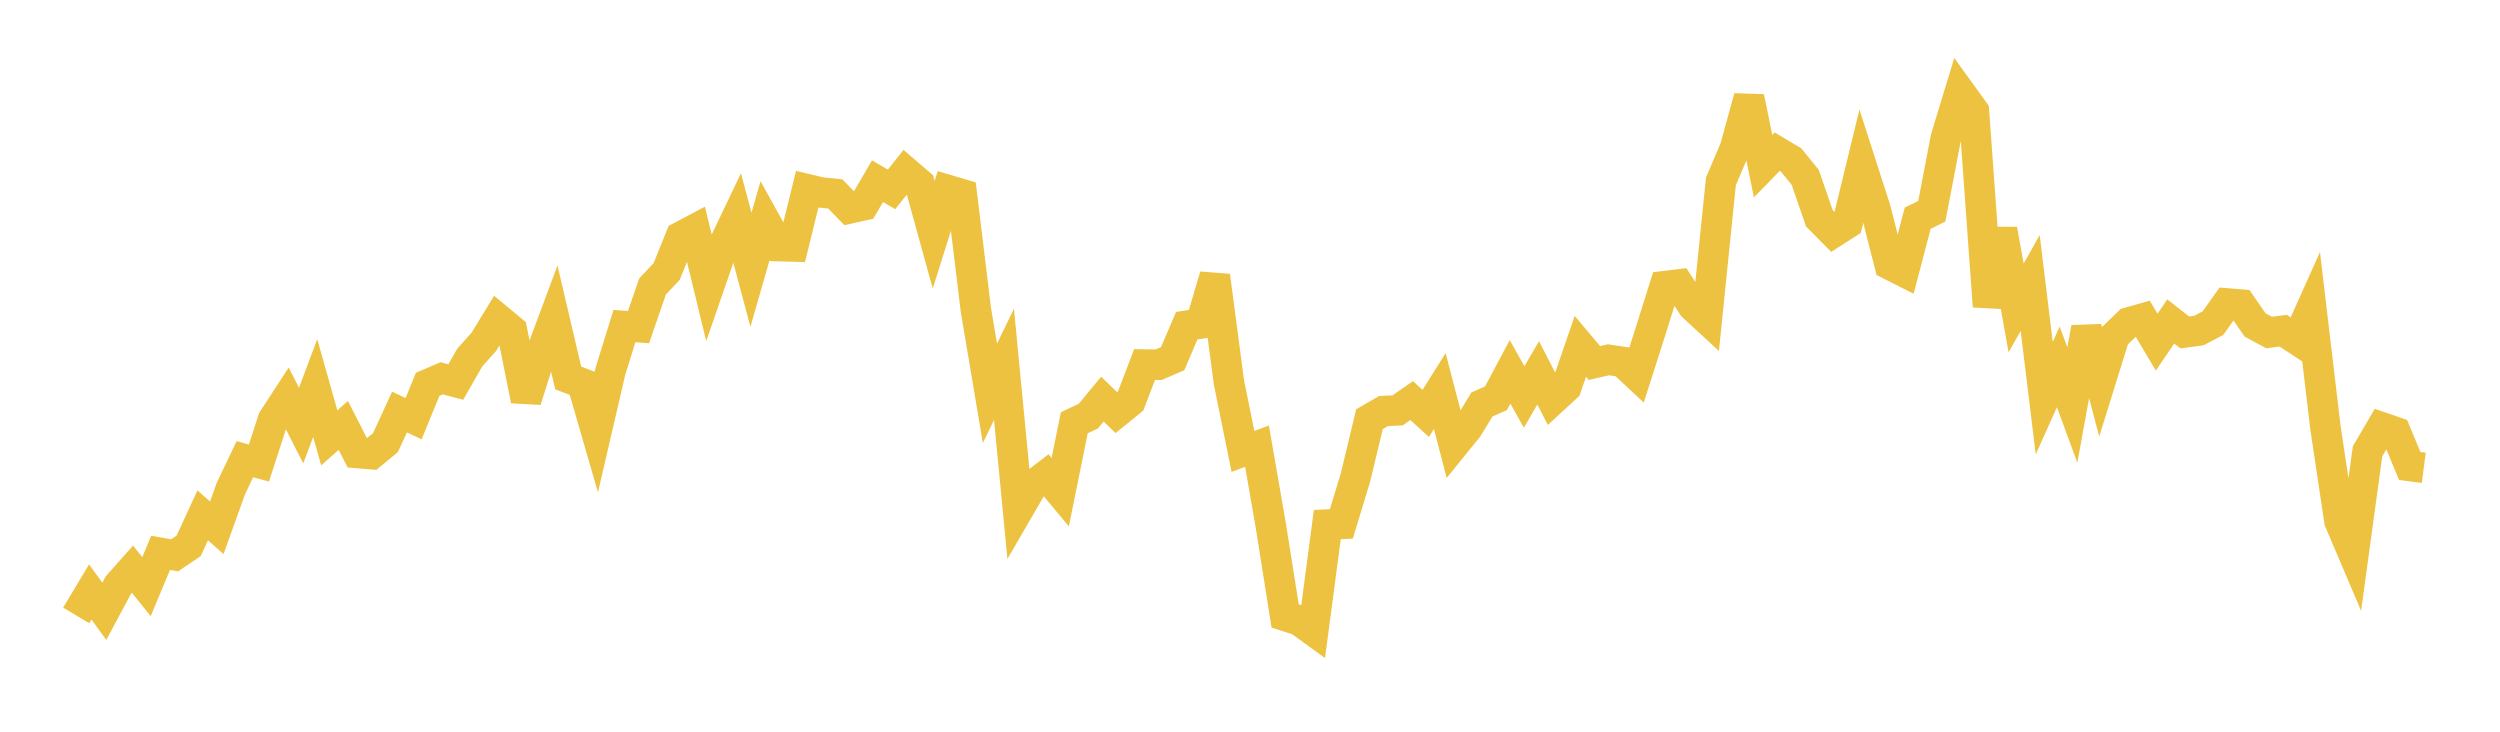 <svg width="164" height="48" xmlns="http://www.w3.org/2000/svg" xmlns:xlink="http://www.w3.org/1999/xlink"><path fill="none" stroke="rgb(237,194,64)" stroke-width="2" d="M5,40.372L5.922,38.835L6.844,40.103L7.766,38.379L8.689,37.339L9.611,38.483L10.533,36.269L11.455,36.429L12.377,35.807L13.299,33.807L14.222,34.622L15.144,32.052L16.066,30.122L16.988,30.375L17.91,27.521L18.832,26.106L19.754,27.92L20.677,25.454L21.599,28.722L22.521,27.907L23.443,29.717L24.365,29.794L25.287,29.035L26.21,27.029L27.132,27.466L28.054,25.211L28.976,24.816L29.898,25.063L30.82,23.448L31.743,22.42L32.665,20.911L33.587,21.676L34.509,26.263L35.431,23.338L36.353,20.864L37.275,24.795L38.198,25.144L39.12,28.333L40.042,24.361L40.964,21.388L41.886,21.46L42.808,18.791L43.731,17.812L44.653,15.532L45.575,15.044L46.497,18.835L47.419,16.173L48.341,14.244L49.263,17.693L50.186,14.482L51.108,16.146L52.03,16.17L52.952,12.412L53.874,12.63L54.796,12.722L55.719,13.674L56.641,13.47L57.563,11.886L58.485,12.423L59.407,11.266L60.329,12.057L61.251,15.395L62.174,12.463L63.096,12.737L64.018,20.329L64.94,25.805L65.862,23.897L66.784,33.474L67.707,31.884L68.629,31.178L69.551,32.288L70.473,27.733L71.395,27.298L72.317,26.182L73.24,27.075L74.162,26.325L75.084,23.913L76.006,23.925L76.928,23.527L77.85,21.367L78.772,21.224L79.695,18.093L80.617,25.077L81.539,29.612L82.461,29.27L83.383,34.586L84.305,40.406L85.228,40.705L86.15,41.374L87.072,34.412L87.994,34.368L88.916,31.335L89.838,27.497L90.76,26.964L91.683,26.92L92.605,26.279L93.527,27.12L94.449,25.654L95.371,29.187L96.293,28.049L97.216,26.531L98.138,26.127L99.06,24.394L99.982,26.041L100.904,24.46L101.826,26.252L102.749,25.401L103.671,22.718L104.593,23.814L105.515,23.602L106.437,23.74L107.359,24.6L108.281,21.715L109.204,18.771L110.126,18.661L111.048,20.084L111.97,20.934L112.892,11.897L113.814,9.734L114.737,6.376L115.659,10.898L116.581,9.951L117.503,10.501L118.425,11.637L119.347,14.314L120.269,15.247L121.192,14.655L122.114,10.863L123.036,13.728L123.958,17.354L124.88,17.82L125.802,14.314L126.725,13.859L127.647,9.048L128.569,6.023L129.491,7.299L130.413,20.1L131.335,15.053L132.257,20.201L133.18,18.564L134.102,26.123L135.024,24.067L135.946,26.569L136.868,21.503L137.79,25.014L138.713,22.048L139.635,21.159L140.557,20.895L141.479,22.447L142.401,21.086L143.323,21.808L144.246,21.685L145.168,21.199L146.09,19.905L147.012,19.984L147.934,21.317L148.856,21.813L149.778,21.693L150.701,22.3L151.623,20.242L152.545,28.02L153.467,34.178L154.389,36.344L155.311,29.605L156.234,28.03L157.156,28.348L158.078,30.569L159,30.687"></path></svg>